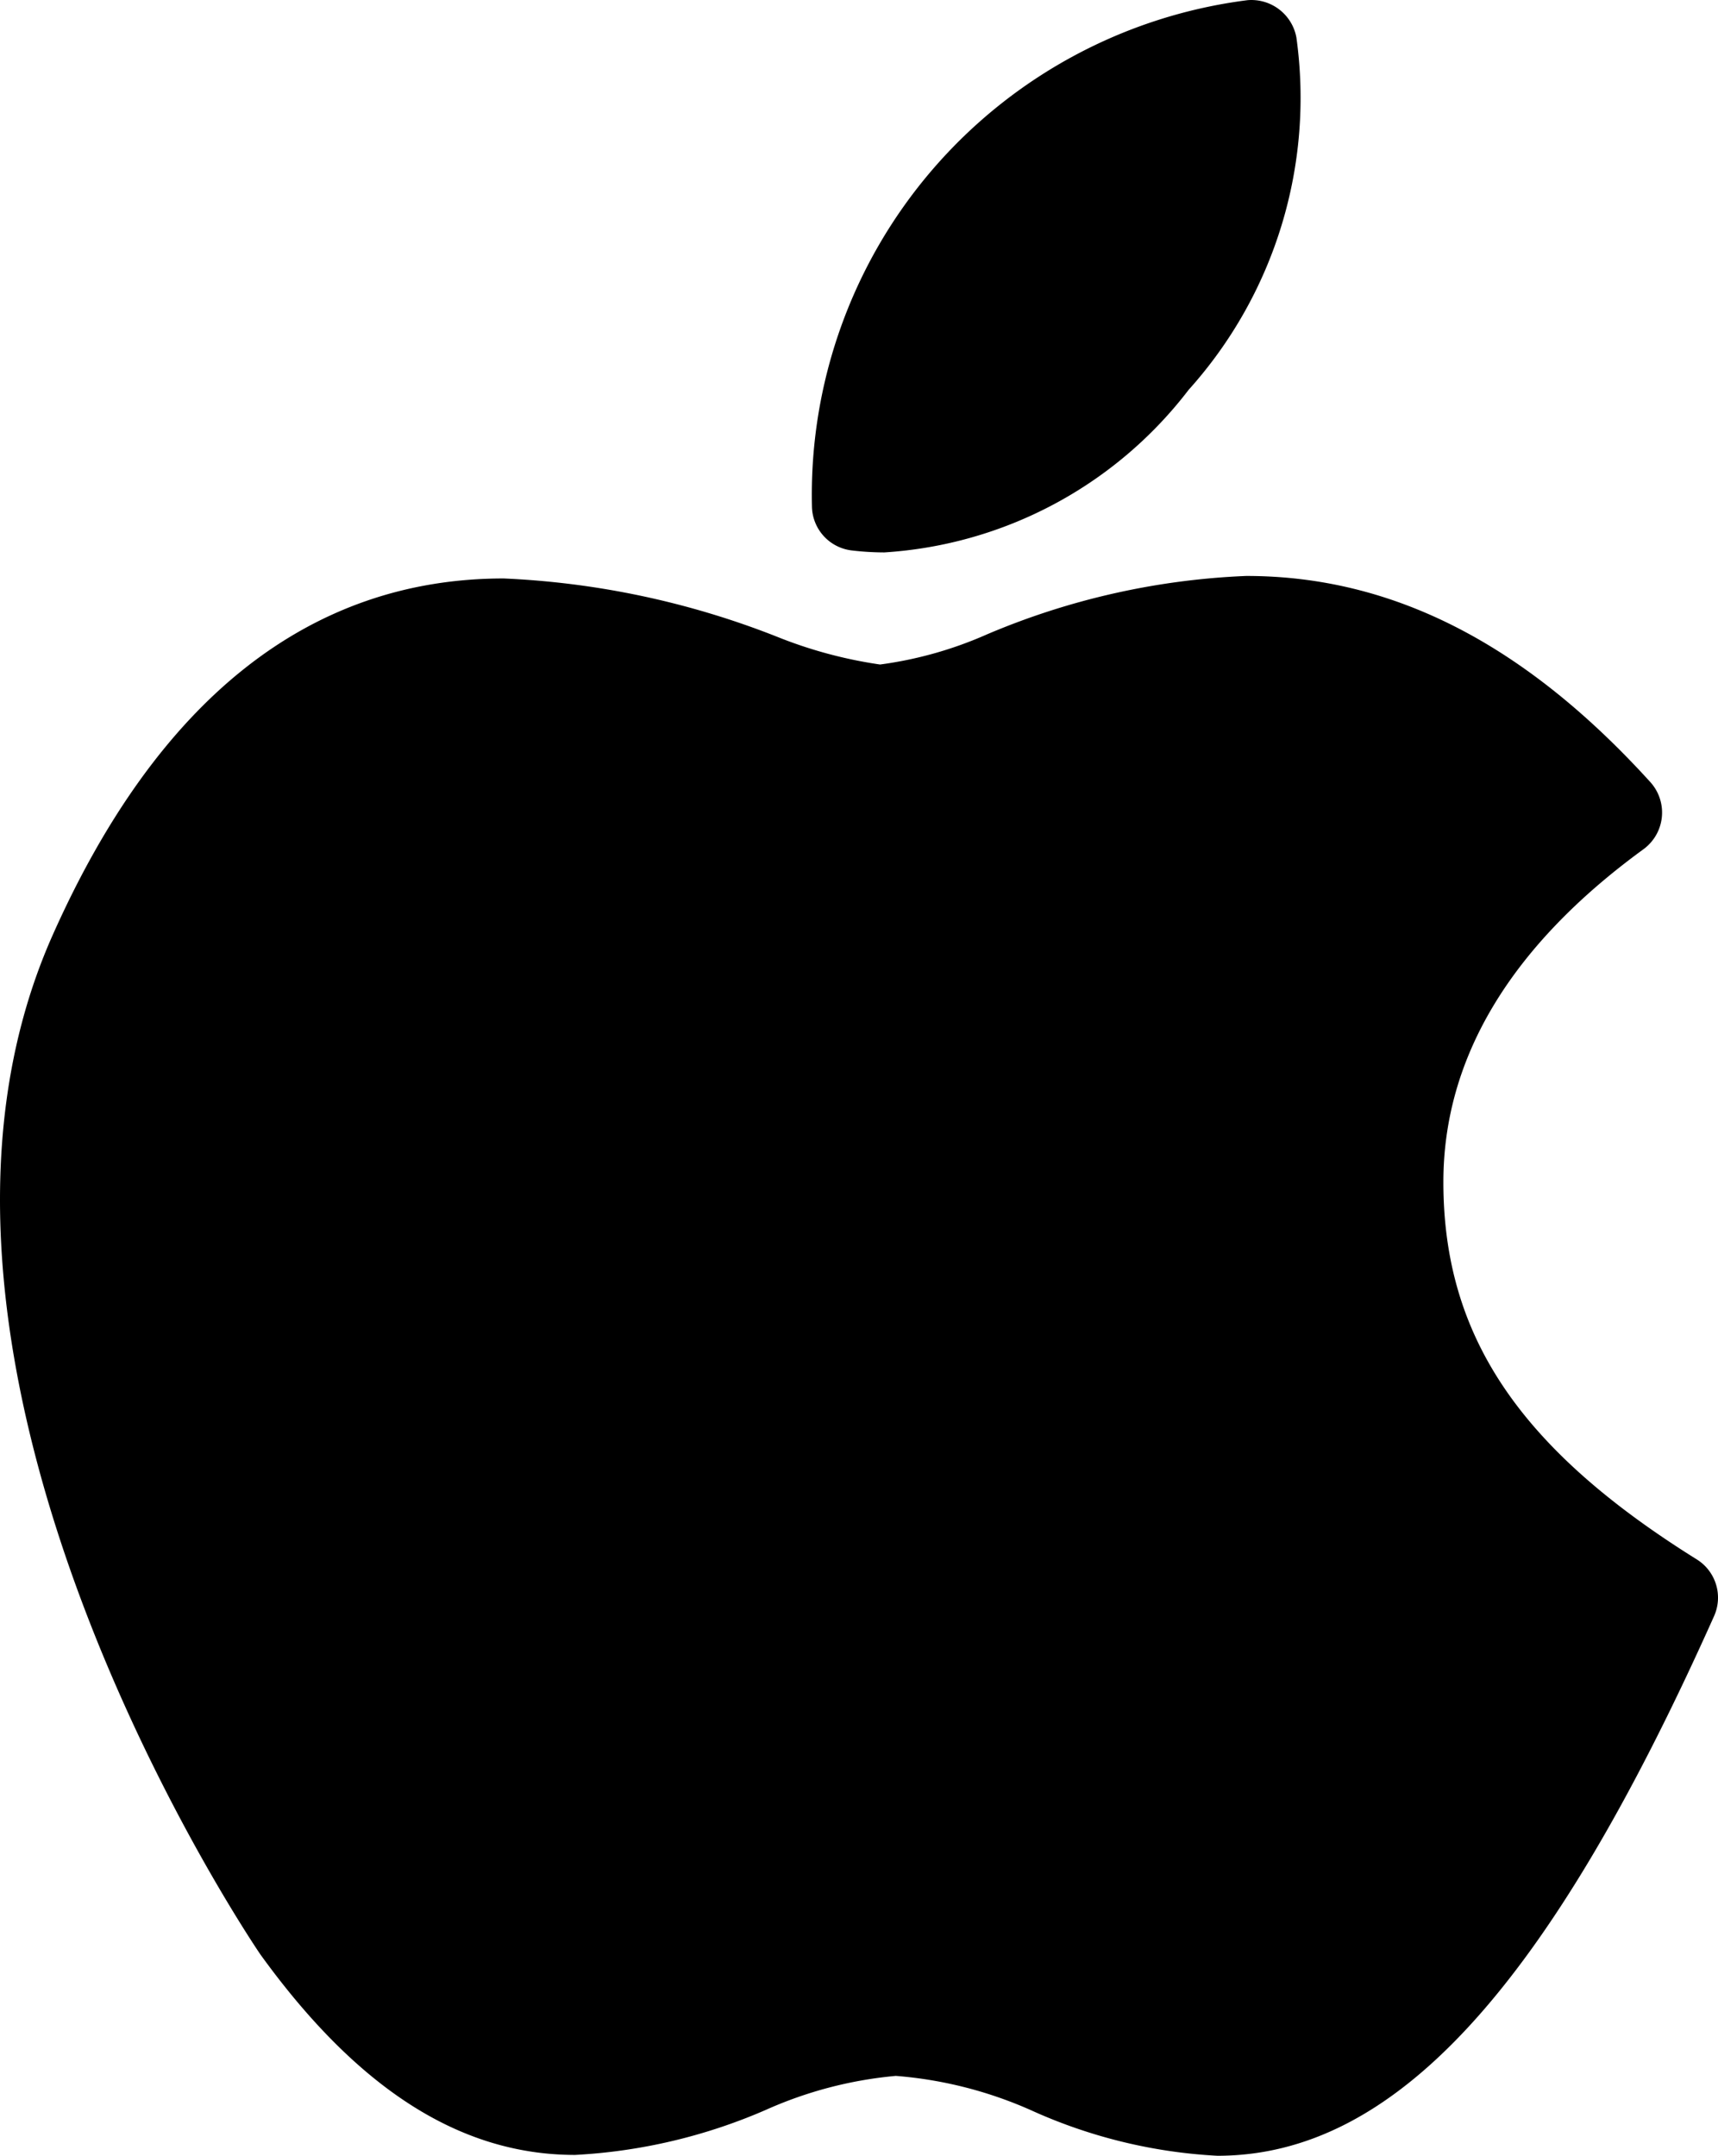 <svg xmlns="http://www.w3.org/2000/svg" width="28.702" height="36" viewBox="0 0 28.702 36">
  <path id="bdcdd5a2a73e4b0e9334081f5e61c648" d="M22.869,36.125a8.62,8.62,0,0,1-3.054-.734,6.884,6.884,0,0,0-2.318-.6,6.807,6.807,0,0,0-2.172.568,9.2,9.2,0,0,1-3.186.752c-1.916,0-3.633-1.1-5.258-3.348-.068-.1-6.683-9.81-3.47-17.023,1.76-3.95,4.3-5.955,7.536-5.955a14.1,14.1,0,0,1,4.555.969,7.491,7.491,0,0,0,1.732.468,6.542,6.542,0,0,0,1.792-.506,12.35,12.35,0,0,1,4.326-.973c2.439,0,4.646,1.126,6.75,3.442a.758.758,0,0,1-.115,1.122c-2.218,1.616-3.342,3.485-3.342,5.557,0,2.566,1.267,4.452,4.23,6.3a.753.753,0,0,1,.291.952C28.38,33.342,25.822,36.125,22.869,36.125ZM17.306,9.35a4.687,4.687,0,0,1-.546-.033.753.753,0,0,1-.664-.723A8.328,8.328,0,0,1,23.372.128a.765.765,0,0,1,.817.62,7.293,7.293,0,0,1-1.8,5.887A6.954,6.954,0,0,1,17.306,9.35Z" transform="translate(-2.531 -0.125)"/>
</svg>
